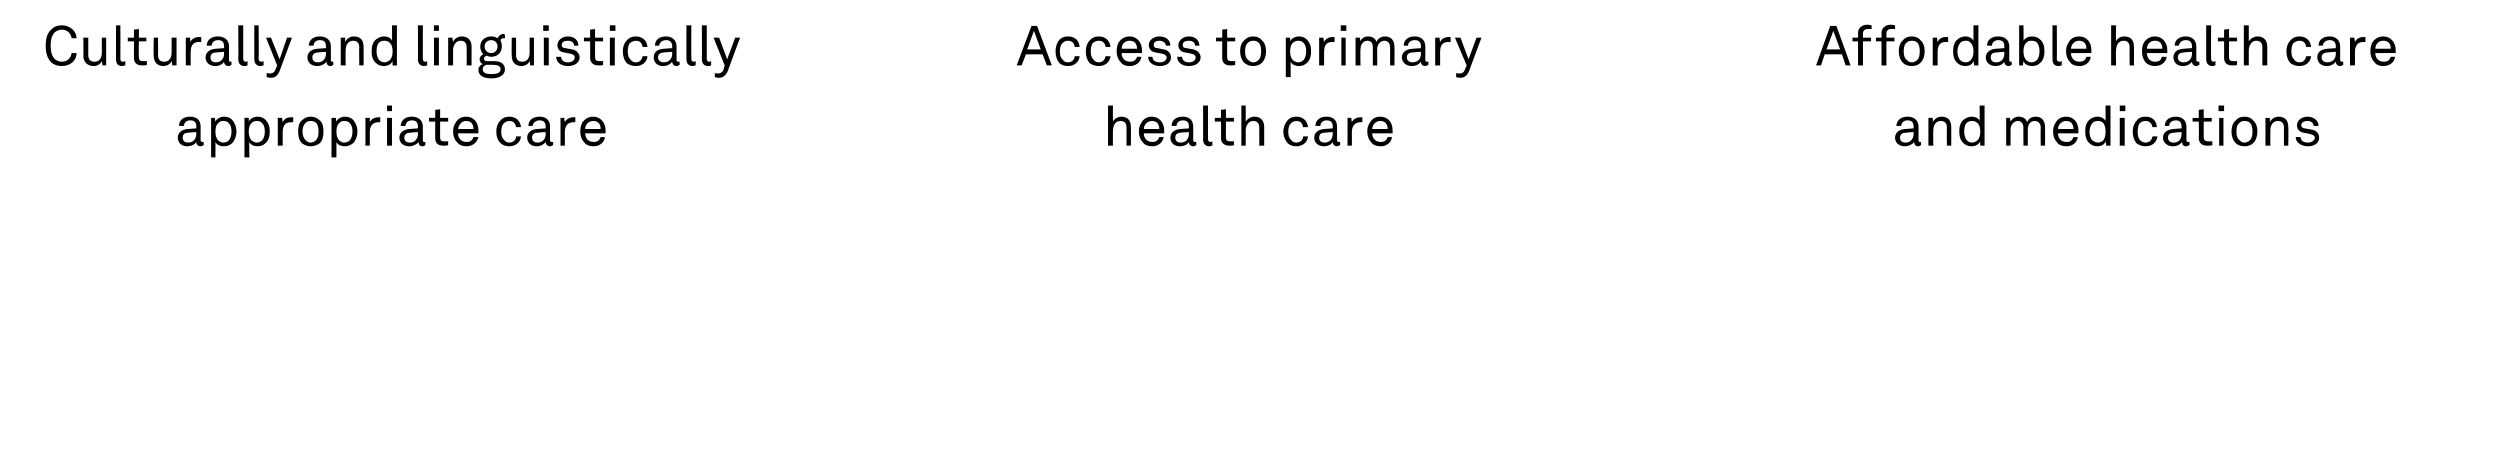 <?xml version="1.0" standalone="no"?><!DOCTYPE svg PUBLIC "-//W3C//DTD SVG 1.1//EN" "http://www.w3.org/Graphics/SVG/1.1/DTD/svg11.dtd"><svg xmlns="http://www.w3.org/2000/svg" version="1.1" width="405px" height="75.2px" viewBox="0 -2 405 75.2" style="top:-2px"><desc>Culturally and linguistically appropriate care Access to primary health care Affordable health care and medications</desc><defs/><g id="Group25644"><path d="m307 20.3c0-.6.4-1.3 1.6-1.4c.03-.01 1.4-.1 1.4-.1c0 0 .02-.31 0-.3c0-.7-.3-1-1-1c-.6 0-1 .4-1 .9c0 0-.8 0-.8 0c.1-1 .8-1.5 1.8-1.5c1.1 0 1.8.6 1.8 1.6c0 0 0 2.2 0 2.2c0 .2.1.3.2.3c.1 0 .1 0 .2 0c0 0 0 .5 0 .5c-.1.1-.3.2-.5.2c-.4 0-.6-.3-.6-.7c-.3.4-.9.7-1.5.7c-1.1 0-1.6-.7-1.6-1.4zm3-.6c.02-.03 0-.3 0-.3c0 0-1.3.07-1.3.1c-.4 0-.9.2-.9.8c0 .4.2.8.9.8c.8 0 1.3-.6 1.3-1.4zm2.4-2.6l.7 0c0 0 .02.65 0 .7c.3-.6.9-.9 1.4-.9c1.1 0 1.6.6 1.6 1.7c.02 0 0 3 0 3l-.7 0c0 0-.04-2.89 0-2.9c0-.7-.3-1.1-1-1.1c-.8 0-1.2.7-1.2 1.5c-.05.03 0 2.5 0 2.5l-.8 0l0-4.5zm5.7 4.1c-.5-.4-.7-1.1-.7-1.9c0-.8.2-1.5.7-1.9c.4-.3.8-.5 1.3-.5c.6 0 1.2.3 1.3.7c.03-.03 0-2.5 0-2.5l.8 0l0 6.5l-.7 0c0 0-.03-.69 0-.7c-.3.6-.9.8-1.4.8c-.6 0-1-.2-1.3-.5zm2.2-.4c.4-.4.5-.9.5-1.5c0-.5-.1-1.1-.5-1.4c-.2-.2-.5-.3-.8-.3c-.4 0-.7.1-.9.3c-.3.3-.4.9-.4 1.4c0 .5.1 1 .4 1.4c.2.2.5.4.9.4c.3 0 .6-.2.8-.3zm4.7-3.7l.6 0c0 0 .11.62.1.6c.3-.5.8-.8 1.3-.8c.7 0 1.2.3 1.4.9c.2-.6.8-.9 1.4-.9c1 0 1.5.7 1.5 1.7c.03 0 0 3 0 3l-.7 0c0 0-.04-2.9 0-2.9c0-.6-.3-1.1-1-1.1c-.7 0-1.1.6-1.1 1.4c.02-.01 0 2.6 0 2.6l-.7 0c0 0-.04-2.88 0-2.9c0-.6-.3-1.1-.9-1.1c-.7 0-1.2.7-1.2 1.4c.04-.01 0 2.6 0 2.6l-.7 0l0-4.5zm8.2 3.9c-.4-.4-.6-1-.6-1.7c0-.5.1-1 .4-1.4c.3-.6.9-1 1.7-1c1.3 0 2 1 2 2.2c0 .2 0 .3 0 .5c0 0-3.3 0-3.3 0c0 .8.5 1.4 1.4 1.4c.5 0 .9-.2 1.1-.8c0 0 .7 0 .7 0c-.1.9-.9 1.5-1.8 1.5c-.7 0-1.3-.2-1.6-.7zm2.7-2.1c0-.8-.4-1.3-1.2-1.3c-.8 0-1.3.7-1.3 1.3c0 0 2.5 0 2.5 0zm2.6 2.3c-.5-.4-.7-1.1-.7-1.9c0-.8.2-1.5.7-1.9c.3-.3.8-.5 1.3-.5c.6 0 1.1.3 1.3.7c.01-.03 0-2.5 0-2.5l.8 0l0 6.5l-.7 0c0 0-.06-.69-.1-.7c-.2.6-.8.8-1.3.8c-.6 0-1-.2-1.3-.5zm2.2-.4c.3-.4.4-.9.4-1.5c0-.5-.1-1.1-.4-1.4c-.2-.2-.5-.3-.8-.3c-.4 0-.7.1-.9.3c-.3.3-.5.9-.5 1.4c0 .5.1 1 .4 1.4c.3.2.6.4 1 .4c.3 0 .6-.2.8-.3zm3.5-3.7l0 4.5l-.8 0l0-4.5l.8 0zm.1-2l0 .9l-.9 0l0-.9l.9 0zm1.8 6.1c-.4-.5-.6-1.1-.6-1.9c0-.7.2-1.3.6-1.7c.3-.5.8-.7 1.5-.7c1.1 0 1.8.7 1.8 1.7c0 0-.7 0-.7 0c-.1-.7-.6-1-1.1-1c-.5 0-.8.2-1 .4c-.2.3-.3.8-.3 1.3c0 .6.1 1 .3 1.3c.2.3.6.5 1 .5c.6 0 1-.4 1.1-1c0 0 .8 0 .8 0c-.1 1-.9 1.6-1.9 1.6c-.6 0-1.1-.2-1.5-.5zm4.3-.9c0-.6.4-1.3 1.7-1.4c-.04-.01 1.3-.1 1.3-.1c0 0 .05-.31 0-.3c0-.7-.3-1-.9-1c-.7 0-1.1.4-1.1.9c0 0-.7 0-.7 0c0-1 .8-1.5 1.8-1.5c1 0 1.7.6 1.7 1.6c0 0 0 2.2 0 2.2c0 .2.1.3.3.3c0 0 .1 0 .2 0c0 0 0 .5 0 .5c-.2.1-.4.2-.6.2c-.4 0-.6-.3-.6-.7c-.3.4-.8.7-1.5.7c-1 0-1.6-.7-1.6-1.4zm3-.6c.05-.03 0-.3 0-.3c0 0-1.27.07-1.3.1c-.4 0-.9.2-.9.8c0 .4.3.8.9.8c.9 0 1.3-.6 1.3-1.4zm2.8.7c.05-.05 0-2.7 0-2.7l-1 0l0-.6l1 0l0-1.3l.8-.1l0 1.4l1.3 0l0 .6l-1.3 0c0 0 .01 2.56 0 2.6c0 .4.3.6.7.6c.2 0 .5 0 .7 0c0 0 0 .6 0 .6c-.2.1-.5.1-.9.1c-.9 0-1.3-.6-1.3-1.2zm4-3.3l0 4.5l-.7 0l0-4.5l.7 0zm.1-2l0 .9l-.9 0l0-.9l.9 0zm1.9 6.1c-.5-.5-.7-1.2-.7-1.9c0-.7.2-1.4.7-1.8c.3-.4.8-.6 1.4-.6c.6 0 1.1.2 1.4.6c.5.4.7 1.1.7 1.8c0 .7-.2 1.4-.7 1.9c-.3.3-.8.5-1.4.5c-.6 0-1.1-.2-1.4-.5zm2.3-.5c.3-.3.4-.8.4-1.4c0-.6-.1-1.1-.4-1.4c-.2-.2-.5-.3-.9-.3c-.4 0-.6.1-.8.3c-.4.3-.5.8-.5 1.4c0 .6.1 1.1.5 1.4c.2.2.4.4.8.4c.4 0 .7-.2.9-.4zm2.5-3.6l.7 0c0 0 .04.65 0 .7c.3-.6.9-.9 1.4-.9c1.1 0 1.6.6 1.6 1.7c.05 0 0 3 0 3l-.7 0c0 0-.02-2.89 0-2.9c0-.7-.3-1.1-1-1.1c-.8 0-1.2.7-1.2 1.5c-.02.03 0 2.5 0 2.5l-.8 0l0-4.5zm6.9 4.6c-1.1 0-2-.6-2-1.5c0 0 .8 0 .8 0c0 .6.5.9 1.2.9c.5 0 1.1-.3 1.1-.8c0-.3-.3-.5-.8-.6c0 0-1-.2-1-.2c-.6-.1-1.1-.5-1.1-1.2c0-.8.8-1.4 1.7-1.4c1 0 1.8.6 1.8 1.5c0 0-.8 0-.8 0c0-.5-.4-.8-1-.8c-.5 0-1 .2-1 .7c0 .3.3.5.6.5c0 0 1.1.2 1.1.2c.7.1 1.2.6 1.2 1.3c0 .9-.8 1.4-1.8 1.4c0 0 0 0 0 0z" stroke="none" fill="#000"/><path d="m298.4 6.8l-2.8 0l-.6 1.8l-.8 0l2.3-6.4l1 0l2.3 6.4l-.8 0l-.6-1.8zm-.3-.8l-1.1-3l-1.1 3l2.2 0zm2.9-1.3l-.9 0l0-.6l.9 0c0 0 .04-.77 0-.8c0-.7.6-1.3 1.5-1.3c.3 0 .5.1.7.1c0 0 0 .6 0 .6c-.2 0-.4 0-.7 0c-.4 0-.7.3-.7.7c0-.04 0 .7 0 .7l1.3 0l0 .6l-1.3 0l0 3.9l-.8 0l0-3.9zm3.8 0l-.9 0l0-.6l.9 0c0 0 .04-.77 0-.8c0-.7.6-1.3 1.5-1.3c.3 0 .5.1.7.1c0 0 0 .6 0 .6c-.2 0-.4 0-.7 0c-.4 0-.7.3-.7.7c0-.04 0 .7 0 .7l1.3 0l0 .6l-1.3 0l0 3.9l-.8 0l0-3.9zm3.5 3.5c-.5-.5-.7-1.2-.7-1.9c0-.7.2-1.4.7-1.8c.3-.4.8-.6 1.4-.6c.6 0 1.1.2 1.4.6c.5.4.7 1.1.7 1.8c0 .7-.2 1.4-.7 1.9c-.3.3-.8.5-1.4.5c-.6 0-1.1-.2-1.4-.5zm2.3-.5c.3-.3.4-.8.4-1.4c0-.6-.1-1.1-.4-1.4c-.2-.2-.5-.3-.9-.3c-.4 0-.6.1-.8.3c-.4.3-.5.8-.5 1.4c0 .6.1 1.1.5 1.4c.2.2.4.4.8.4c.4 0 .7-.2.9-.4zm2.5-3.6l.7 0c0 0 .06.74.1.7c.2-.5.7-.8 1.3-.8c.1 0 .3 0 .4 0c0 0 0 .8 0 .8c-.1 0-.2 0-.4 0c-1 0-1.3.7-1.3 1.6c-.02-.01 0 2.2 0 2.2l-.8 0l0-4.5zm4 4.1c-.5-.4-.7-1.1-.7-1.9c0-.8.2-1.5.7-1.9c.3-.3.8-.5 1.3-.5c.6 0 1.1.3 1.3.7c0-.03 0-2.5 0-2.5l.8 0l0 6.5l-.7 0c0 0-.06-.69-.1-.7c-.2.6-.8.8-1.3.8c-.6 0-1-.2-1.3-.5zm2.1-.4c.4-.4.5-.9.5-1.5c0-.5-.1-1.1-.5-1.4c-.1-.2-.4-.3-.7-.3c-.4 0-.7.1-.9.3c-.3.3-.5.9-.5 1.4c0 .5.1 1 .4 1.4c.2.2.5.4 1 .4c.3 0 .6-.2.7-.3zm2.5-.5c0-.6.4-1.3 1.6-1.4c.02-.01 1.4-.1 1.4-.1c0 0 0-.31 0-.3c0-.7-.3-1-1-1c-.6 0-1 .4-1 .9c0 0-.8 0-.8 0c0-1 .8-1.5 1.8-1.5c1.1 0 1.8.6 1.8 1.6c0 0 0 2.2 0 2.2c0 .2.1.3.2.3c0 0 .1 0 .2 0c0 0 0 .5 0 .5c-.2.1-.3.2-.5.2c-.4 0-.7-.3-.7-.7c-.2.4-.8.7-1.4.7c-1.1 0-1.6-.7-1.6-1.4zm3-.6c0-.03 0-.3 0-.3c0 0-1.31.07-1.3.1c-.5 0-.9.2-.9.8c0 .4.2.8.9.8c.8 0 1.3-.6 1.3-1.4zm3.1 1.2c0 .01-.1.7-.1.7l-.6 0l0-6.5l.7 0c0 0 .04 2.53 0 2.5c.3-.5.9-.7 1.4-.7c.5 0 1 .2 1.3.5c.5.4.7 1.1.7 1.9c0 .8-.2 1.5-.7 1.9c-.3.3-.7.5-1.3.5c-.5 0-1.2-.2-1.4-.8zm2.2-.2c.3-.4.4-.9.4-1.4c0-.5-.1-1-.4-1.4c-.2-.2-.5-.3-.9-.3c-.4 0-.6.1-.8.3c-.4.3-.5.9-.5 1.4c0 .6.1 1.1.5 1.5c.2.1.4.3.8.3c.4 0 .7-.2.9-.4zm2.5-.1c-.02-.01 0-5.5 0-5.5l.7 0c0 0 .04 5.4 0 5.4c0 .3.1.5.5.5c0 0 .1 0 .3-.1c0 0 0 .7 0 .7c-.2 0-.3.1-.5.1c-.7 0-1-.4-1-1.1zm2.8.4c-.4-.4-.6-1-.6-1.7c0-.5.1-1 .4-1.4c.3-.6.9-1 1.7-1c1.3 0 2 1 2 2.2c0 .2 0 .3 0 .5c0 0-3.3 0-3.3 0c0 .8.5 1.4 1.4 1.4c.5 0 .9-.2 1.1-.8c0 0 .7 0 .7 0c-.1.9-.9 1.5-1.8 1.5c-.7 0-1.3-.2-1.6-.7zm2.7-2.1c0-.8-.4-1.3-1.2-1.3c-.8 0-1.3.7-1.3 1.3c0 0 2.5 0 2.5 0zm4.8-3.8c0 0-.05 2.55 0 2.6c.2-.5.8-.8 1.3-.8c1.1 0 1.6.6 1.6 1.7c.02 0 0 3 0 3l-.7 0c0 0-.04-2.89 0-2.9c0-.7-.3-1.1-1-1.1c-.8 0-1.2.7-1.2 1.6c-.05-.04 0 2.4 0 2.4l-.8 0l0-6.5l.8 0zm4.7 5.9c-.3-.4-.5-1-.5-1.7c0-.5.1-1 .3-1.4c.4-.6 1-1 1.8-1c1.2 0 2 1 2 2.2c0 .2 0 .3 0 .5c0 0-3.3 0-3.3 0c0 .8.5 1.4 1.3 1.4c.6 0 1-.2 1.1-.8c0 0 .8 0 .8 0c-.1.9-.9 1.5-1.9 1.5c-.6 0-1.2-.2-1.6-.7zm2.8-2.1c0-.8-.4-1.3-1.2-1.3c-.9 0-1.3.7-1.3 1.3c0 0 2.5 0 2.5 0zm1.8 1.4c0-.6.3-1.3 1.6-1.4c-.02-.01 1.4-.1 1.4-.1c0 0-.03-.31 0-.3c0-.7-.4-1-1-1c-.6 0-1.1.4-1.1.9c0 0-.7 0-.7 0c0-1 .8-1.5 1.8-1.5c1 0 1.7.6 1.7 1.6c0 0 0 2.2 0 2.2c0 .2.1.3.3.3c0 0 .1 0 .2 0c0 0 0 .5 0 .5c-.2.1-.3.2-.5.2c-.4 0-.7-.3-.7-.7c-.3.4-.8.7-1.5.7c-1 0-1.5-.7-1.5-1.4zm3-.6c-.03-.03 0-.3 0-.3c0 0-1.35.07-1.3.1c-.5 0-1 .2-1 .8c0 .4.3.8.9.8c.9 0 1.4-.6 1.4-1.4zm2.3.9c0-.01 0-5.5 0-5.5l.8 0c0 0-.04 5.4 0 5.4c0 .3.1.5.4.5c0 0 .1 0 .3-.1c0 0 0 .7 0 .7c-.2 0-.3.1-.5.1c-.6 0-1-.4-1-1.1zm2.9-.2c.02-.05 0-2.7 0-2.7l-1 0l0-.6l1 0l0-1.3l.8-.1l0 1.4l1.3 0l0 .6l-1.3 0c0 0-.02 2.56 0 2.6c0 .4.2.6.6.6c.3 0 .6 0 .7 0c0 0 0 .6 0 .6c-.1.1-.4.1-.8.1c-1 0-1.3-.6-1.3-1.2zm4-5.3c0 0 0 2.55 0 2.6c.3-.5.9-.8 1.4-.8c1 0 1.6.6 1.6 1.7c-.03 0 0 3 0 3l-.8 0c0 0 .01-2.89 0-2.9c0-.7-.3-1.1-1-1.1c-.7 0-1.2.7-1.2 1.6c0-.04 0 2.4 0 2.4l-.8 0l0-6.5l.8 0zm6.7 6.1c-.4-.5-.6-1.1-.6-1.9c0-.7.2-1.3.6-1.7c.4-.5.9-.7 1.5-.7c1.1 0 1.8.7 1.9 1.7c0 0-.8 0-.8 0c-.1-.7-.5-1-1.1-1c-.4 0-.7.2-1 .4c-.2.3-.3.8-.3 1.3c0 .6.1 1 .4 1.3c.2.3.5.5.9.5c.6 0 1-.4 1.1-1c0 0 .8 0 .8 0c-.1 1-.9 1.6-1.9 1.6c-.6 0-1.1-.2-1.5-.5zm4.4-.9c0-.6.3-1.3 1.6-1.4c-.01-.01 1.4-.1 1.4-.1c0 0-.03-.31 0-.3c0-.7-.4-1-1-1c-.6 0-1.1.4-1.1.9c0 0-.7 0-.7 0c0-1 .8-1.5 1.8-1.5c1 0 1.7.6 1.7 1.6c0 0 0 2.2 0 2.2c0 .2.1.3.3.3c0 0 .1 0 .2 0c0 0 0 .5 0 .5c-.2.1-.3.2-.5.2c-.4 0-.7-.3-.7-.7c-.3.4-.8.7-1.5.7c-1 0-1.5-.7-1.5-1.4zm3-.6c-.03-.03 0-.3 0-.3c0 0-1.34.07-1.3.1c-.5 0-1 .2-1 .8c0 .4.3.8.9.8c.9 0 1.4-.6 1.4-1.4zm2.3-2.6l.7 0c0 0 .09.74.1.7c.2-.5.8-.8 1.3-.8c.2 0 .3 0 .4 0c0 0 0 .8 0 .8c-.1 0-.2 0-.4 0c-.9 0-1.3.7-1.3 1.6c.01-.01 0 2.2 0 2.2l-.8 0l0-4.5zm3.9 3.9c-.4-.4-.6-1-.6-1.7c0-.5.1-1 .3-1.4c.4-.6 1-1 1.8-1c1.2 0 2 1 2 2.2c0 .2 0 .3 0 .5c0 0-3.3 0-3.3 0c0 .8.5 1.4 1.4 1.4c.5 0 .9-.2 1.1-.8c0 0 .7 0 .7 0c-.1.9-.9 1.5-1.9 1.5c-.6 0-1.2-.2-1.5-.7zm2.7-2.1c0-.8-.4-1.3-1.2-1.3c-.9 0-1.3.7-1.3 1.3c0 0 2.5 0 2.5 0z" stroke="none" fill="#000"/></g><g id="Group25641"><path d="m180.3 15.1c0 0-.03 2.55 0 2.6c.2-.5.9-.8 1.3-.8c1.1 0 1.6.6 1.6 1.7c.04 0 0 3 0 3l-.7 0c0 0-.02-2.89 0-2.9c0-.7-.3-1.1-1-1.1c-.8 0-1.2.7-1.2 1.6c-.03-.04 0 2.4 0 2.4l-.8 0l0-6.5l.8 0zm4.8 5.9c-.4-.4-.6-1-.6-1.7c0-.5.1-1 .4-1.4c.3-.6.9-1 1.7-1c1.2 0 2 1 2 2.2c0 .2 0 .3 0 .5c0 0-3.3 0-3.3 0c0 .8.5 1.4 1.4 1.4c.5 0 .9-.2 1.1-.8c0 0 .7 0 .7 0c-.1.9-.9 1.5-1.8 1.5c-.7 0-1.3-.2-1.6-.7zm2.7-2.1c0-.8-.4-1.3-1.2-1.3c-.8 0-1.3.7-1.3 1.3c0 0 2.5 0 2.5 0zm1.8 1.4c0-.6.4-1.3 1.6-1.4c0-.01 1.4-.1 1.4-.1c0 0-.01-.31 0-.3c0-.7-.3-1-1-1c-.6 0-1 .4-1 .9c0 0-.8 0-.8 0c0-1 .8-1.5 1.8-1.5c1.1 0 1.7.6 1.7 1.6c0 0 0 2.2 0 2.2c0 .2.1.3.3.3c0 0 .1 0 .2 0c0 0 0 .5 0 .5c-.2.1-.3.2-.5.2c-.4 0-.7-.3-.7-.7c-.2.4-.8.7-1.5.7c-1 0-1.5-.7-1.5-1.4zm3-.6c-.01-.03 0-.3 0-.3c0 0-1.33.07-1.3.1c-.5 0-.9.2-.9.8c0 .4.2.8.9.8c.8 0 1.3-.6 1.3-1.4zm2.3.9c.02-.01 0-5.5 0-5.5l.8 0c0 0-.02 5.4 0 5.4c0 .3.1.5.4.5c0 0 .1 0 .3-.1c0 0 0 .7 0 .7c-.2 0-.3.1-.5.1c-.6 0-1-.4-1-1.1zm2.9-.2c.04-.05 0-2.7 0-2.7l-1 0l0-.6l1 0l0-1.3l.8-.1l0 1.4l1.3 0l0 .6l-1.3 0c0 0 0 2.56 0 2.6c0 .4.2.6.7.6c.2 0 .5 0 .6 0c0 0 0 .6 0 .6c-.1.1-.4.1-.8.1c-.9 0-1.3-.6-1.3-1.2zm4-5.3c0 0 .02 2.55 0 2.6c.3-.5.9-.8 1.4-.8c1 0 1.6.6 1.6 1.7c-.01 0 0 3 0 3l-.8 0c0 0 .03-2.89 0-2.9c0-.7-.3-1.1-1-1.1c-.7 0-1.2.7-1.2 1.6c.02-.04 0 2.4 0 2.4l-.7 0l0-6.5l.7 0zm6.8 6.1c-.4-.5-.7-1.1-.7-1.9c0-.7.3-1.3.6-1.7c.4-.5.9-.7 1.5-.7c1.1 0 1.8.7 1.9 1.7c0 0-.8 0-.8 0c-.1-.7-.5-1-1.1-1c-.4 0-.7.2-.9.4c-.3.3-.4.8-.4 1.3c0 .6.1 1 .4 1.3c.2.3.5.5.9.5c.6 0 1.1-.4 1.1-1c0 0 .8 0 .8 0c-.1 1-.9 1.6-1.9 1.6c-.6 0-1.1-.2-1.4-.5zm4.3-.9c0-.6.4-1.3 1.6-1.4c.01-.01 1.4-.1 1.4-.1c0 0-.01-.31 0-.3c0-.7-.3-1-1-1c-.6 0-1 .4-1 .9c0 0-.8 0-.8 0c0-1 .8-1.5 1.8-1.5c1.1 0 1.7.6 1.7 1.6c0 0 0 2.2 0 2.2c0 .2.1.3.3.3c0 0 .1 0 .2 0c0 0 0 .5 0 .5c-.2.1-.3.2-.5.2c-.4 0-.7-.3-.7-.7c-.2.4-.8.7-1.4.7c-1.1 0-1.6-.7-1.6-1.4zm3-.6c-.01-.03 0-.3 0-.3c0 0-1.32.07-1.3.1c-.5 0-.9.2-.9.8c0 .4.2.8.9.8c.8 0 1.3-.6 1.3-1.4zm2.4-2.6l.6 0c0 0 .11.74.1.7c.2-.5.8-.8 1.4-.8c.1 0 .2 0 .3 0c0 0 0 .8 0 .8c-.1 0-.2 0-.3 0c-1 0-1.4.7-1.4 1.6c.03-.01 0 2.2 0 2.2l-.7 0l0-4.5zm3.8 3.9c-.4-.4-.6-1-.6-1.7c0-.5.1-1 .4-1.4c.3-.6.9-1 1.7-1c1.3 0 2 1 2 2.2c0 .2 0 .3 0 .5c0 0-3.3 0-3.3 0c0 .8.5 1.4 1.4 1.4c.5 0 .9-.2 1.1-.8c0 0 .7 0 .7 0c-.1.9-.9 1.5-1.8 1.5c-.7 0-1.3-.2-1.6-.7zm2.7-2.1c0-.8-.4-1.3-1.2-1.3c-.8 0-1.3.7-1.3 1.3c0 0 2.5 0 2.5 0z" stroke="none" fill="#000"/><path d="m168.9 6.8l-2.7 0l-.7 1.8l-.8 0l2.4-6.4l.9 0l2.4 6.4l-.8 0l-.7-1.8zm-.3-.8l-1.1-3l-1.1 3l2.2 0zm3 2.2c-.4-.5-.6-1.1-.6-1.9c0-.7.2-1.3.5-1.7c.4-.5.9-.7 1.5-.7c1.2 0 1.8.7 1.9 1.7c0 0-.8 0-.8 0c-.1-.7-.5-1-1.1-1c-.4 0-.7.2-.9.4c-.3.3-.4.8-.4 1.3c0 .6.1 1 .4 1.3c.2.3.5.5.9.5c.6 0 1.1-.4 1.1-1c0 0 .8 0 .8 0c-.1 1-.9 1.6-1.9 1.6c-.6 0-1.1-.2-1.4-.5zm4.9 0c-.4-.5-.6-1.1-.6-1.9c0-.7.2-1.3.6-1.7c.4-.5.9-.7 1.5-.7c1.1 0 1.8.7 1.9 1.7c0 0-.8 0-.8 0c-.1-.7-.5-1-1.1-1c-.4 0-.8.2-1 .4c-.2.3-.3.8-.3 1.3c0 .6.1 1 .4 1.3c.2.3.5.5.9.5c.6 0 1-.4 1.1-1c0 0 .8 0 .8 0c-.1 1-.9 1.6-1.9 1.6c-.6 0-1.1-.2-1.5-.5zm5-.2c-.4-.4-.6-1-.6-1.7c0-.5.1-1 .3-1.4c.4-.6 1-1 1.8-1c1.2 0 2 1 2 2.2c0 .2 0 .3 0 .5c0 0-3.3 0-3.3 0c0 .8.5 1.4 1.4 1.4c.5 0 .9-.2 1.1-.8c0 0 .7 0 .7 0c-.1.9-.9 1.5-1.9 1.5c-.6 0-1.2-.2-1.5-.7zm2.7-2.1c0-.8-.4-1.3-1.2-1.3c-.9 0-1.3.7-1.3 1.3c0 0 2.5 0 2.5 0zm3.7 2.8c-1.1 0-1.9-.6-1.9-1.5c0 0 .7 0 .7 0c0 .6.5.9 1.2.9c.6 0 1.1-.3 1.1-.8c0-.3-.3-.5-.7-.6c0 0-1.1-.2-1.1-.2c-.6-.1-1.1-.5-1.1-1.2c0-.8.8-1.4 1.7-1.4c1.1 0 1.8.6 1.8 1.5c0 0-.7 0-.7 0c-.1-.5-.5-.8-1.1-.8c-.5 0-.9.2-.9.7c0 .3.2.5.6.5c0 0 1 .2 1 .2c.7.1 1.2.6 1.2 1.3c0 .9-.8 1.4-1.8 1.4c0 0 0 0 0 0zm4.7 0c-1.1 0-1.9-.6-1.9-1.5c0 0 .8 0 .8 0c0 .6.5.9 1.1.9c.6 0 1.1-.3 1.1-.8c0-.3-.2-.5-.7-.6c0 0-1-.2-1-.2c-.7-.1-1.1-.5-1.1-1.2c0-.8.8-1.4 1.7-1.4c1 0 1.7.6 1.7 1.5c0 0-.7 0-.7 0c0-.5-.4-.8-1-.8c-.6 0-1 .2-1 .7c0 .3.2.5.6.5c0 0 1.1.2 1.1.2c.6.1 1.2.6 1.2 1.3c0 .9-.9 1.4-1.9 1.4c0 0 0 0 0 0zm5.4-1.3c.01-.05 0-2.7 0-2.7l-1 0l0-.6l1 0l0-1.3l.8-.1l0 1.4l1.3 0l0 .6l-1.3 0c0 0-.02 2.56 0 2.6c0 .4.2.6.6.6c.3 0 .6 0 .7 0c0 0 0 .6 0 .6c-.2.1-.4.1-.8.1c-1 0-1.3-.6-1.3-1.2zm3.6.8c-.5-.5-.7-1.2-.7-1.9c0-.7.2-1.4.7-1.8c.4-.4.8-.6 1.4-.6c.6 0 1.1.2 1.4.6c.5.4.7 1.1.7 1.8c0 .7-.2 1.4-.7 1.9c-.3.3-.8.5-1.4.5c-.6 0-1-.2-1.4-.5zm2.3-.5c.3-.3.4-.8.4-1.4c0-.6-.1-1.1-.4-1.4c-.2-.2-.5-.3-.9-.3c-.3 0-.6.1-.8.3c-.4.3-.5.8-.5 1.4c0 .6.1 1.1.5 1.4c.2.2.5.4.8.4c.4 0 .7-.2.9-.4zm4.4-3.6l.7 0c0 0 .02.62 0 .6c.2-.5.9-.8 1.4-.8c.6 0 1 .2 1.3.5c.5.5.7 1.1.7 1.9c0 .8-.2 1.5-.7 1.9c-.3.3-.7.5-1.3.5c-.5 0-1.1-.2-1.3-.7c-.04.04 0 2.5 0 2.5l-.8 0l0-6.4zm2.9 3.6c.3-.4.4-.9.4-1.4c0-.5-.1-1-.4-1.3c-.2-.3-.5-.4-.9-.4c-.3 0-.6.1-.8.3c-.4.3-.5.9-.5 1.4c0 .6.1 1.1.5 1.5c.2.1.5.3.8.3c.4 0 .7-.2.9-.4zm2.5-3.6l.7 0c0 0 .07.74.1.7c.2-.5.8-.8 1.3-.8c.1 0 .3 0 .4 0c0 0 0 .8 0 .8c-.1 0-.2 0-.4 0c-1 0-1.3.7-1.3 1.6c-.01-.01 0 2.2 0 2.2l-.8 0l0-4.5zm4.3 0l0 4.5l-.7 0l0-4.5l.7 0zm.1-2l0 .9l-.9 0l0-.9l.9 0zm1.5 2l.7 0c0 0 .03.62 0 .6c.3-.5.8-.8 1.3-.8c.7 0 1.2.3 1.4.9c.2-.6.8-.9 1.4-.9c1 0 1.5.7 1.5 1.7c.04 0 0 3 0 3l-.7 0c0 0-.02-2.9 0-2.9c0-.6-.3-1.1-.9-1.1c-.7 0-1.2.6-1.2 1.4c.03-.01 0 2.6 0 2.6l-.7 0c0 0-.02-2.88 0-2.9c0-.6-.2-1.1-.9-1.1c-.7 0-1.1.7-1.1 1.4c-.05-.01 0 2.6 0 2.6l-.8 0l0-4.5zm7.5 3.2c0-.6.4-1.3 1.7-1.4c-.03-.01 1.4-.1 1.4-.1c0 0-.05-.31 0-.3c0-.7-.4-1-1-1c-.7 0-1.1.4-1.1.9c0 0-.7 0-.7 0c0-1 .8-1.5 1.8-1.5c1 0 1.7.6 1.7 1.6c0 0 0 2.2 0 2.2c0 .2.1.3.3.3c0 0 .1 0 .2 0c0 0 0 .5 0 .5c-.2.1-.4.2-.5.2c-.5 0-.7-.3-.7-.7c-.3.4-.8.7-1.5.7c-1 0-1.6-.7-1.6-1.4zm3.1-.6c-.05-.03 0-.3 0-.3c0 0-1.36.07-1.4.1c-.4 0-.9.2-.9.8c0 .4.3.8.9.8c.9 0 1.4-.6 1.4-1.4zm2.3-2.6l.7 0c0 0 .07.74.1.7c.2-.5.8-.8 1.3-.8c.1 0 .3 0 .4 0c0 0 0 .8 0 .8c-.1 0-.2 0-.4 0c-1 0-1.3.7-1.3 1.6c-.01-.01 0 2.2 0 2.2l-.8 0l0-4.5zm3.4 6.4c0 0 0-.7 0-.7c.1.1.3.1.5.1c.4 0 .7-.1.9-.6c-.01 0 .3-.7.3-.7l-1.9-4.5l.9 0l1.3 3.5l1.3-3.5l.8 0c0 0-2.01 5.37-2 5.4c-.3.7-.7 1.1-1.4 1.1c-.4 0-.6-.1-.7-.1z" stroke="none" fill="#000"/></g><g id="Group25638"><path d="m28.8 20.3c0-.6.4-1.3 1.6-1.4c0-.01 1.4-.1 1.4-.1c0 0-.01-.31 0-.3c0-.7-.3-1-1-1c-.6 0-1 .4-1 .9c0 0-.8 0-.8 0c0-1 .8-1.5 1.8-1.5c1.1 0 1.7.6 1.7 1.6c0 0 0 2.2 0 2.2c0 .2.1.3.3.3c0 0 .1 0 .2 0c0 0 0 .5 0 .5c-.2.1-.3.2-.5.2c-.4 0-.7-.3-.7-.7c-.2.4-.8.7-1.5.7c-1 0-1.5-.7-1.5-1.4zm3-.6c-.01-.03 0-.3 0-.3c0 0-1.33.07-1.3.1c-.5 0-.9.2-.9.8c0 .4.2.8.9.8c.8 0 1.3-.6 1.3-1.4zm2.4-2.6l.6 0c0 0 .09.62.1.6c.2-.5.9-.8 1.4-.8c.6 0 1 .2 1.3.5c.4.5.7 1.1.7 1.9c0 .8-.3 1.5-.7 1.9c-.3.3-.8.5-1.3.5c-.6 0-1.2-.2-1.4-.7c.02.04 0 2.5 0 2.5l-.7 0l0-6.4zm2.9 3.6c.3-.4.4-.9.4-1.4c0-.5-.1-1-.4-1.3c-.2-.3-.5-.4-.9-.4c-.4 0-.6.1-.8.3c-.4.3-.5.9-.5 1.4c0 .6.1 1.1.5 1.5c.2.1.4.3.8.3c.4 0 .7-.2.9-.4zm2.5-3.6l.7 0c0 0 .02.62 0 .6c.2-.5.9-.8 1.4-.8c.6 0 1 .2 1.3.5c.5.5.7 1.1.7 1.9c0 .8-.2 1.5-.7 1.9c-.3.3-.7.5-1.3.5c-.5 0-1.1-.2-1.3-.7c-.05.04 0 2.5 0 2.5l-.8 0l0-6.4zm2.9 3.6c.3-.4.4-.9.4-1.4c0-.5-.1-1-.4-1.3c-.2-.3-.5-.4-.9-.4c-.4 0-.6.1-.8.3c-.4.3-.5.9-.5 1.4c0 .6.1 1.1.5 1.5c.2.1.4.3.8.3c.4 0 .7-.2.9-.4zm2.5-3.6l.7 0c0 0 .06.74.1.7c.2-.5.7-.8 1.3-.8c.1 0 .3 0 .4 0c0 0 0 .8 0 .8c-.1 0-.2 0-.4 0c-1 0-1.3.7-1.3 1.6c-.02-.01 0 2.2 0 2.2l-.8 0l0-4.5zm3.9 4.1c-.5-.5-.6-1.2-.6-1.9c0-.7.1-1.4.6-1.8c.4-.4.9-.6 1.4-.6c.6 0 1.1.2 1.5.6c.5.4.6 1.1.6 1.8c0 .7-.1 1.4-.6 1.9c-.4.3-.9.5-1.5.5c-.5 0-1-.2-1.4-.5zm2.3-.5c.3-.3.4-.8.4-1.4c0-.6-.1-1.1-.4-1.4c-.2-.2-.5-.3-.9-.3c-.3 0-.6.1-.8.3c-.3.3-.5.8-.5 1.4c0 .6.2 1.1.5 1.4c.2.2.5.4.8.4c.4 0 .7-.2.9-.4zm2.5-3.6l.7 0c0 0 .07.62.1.6c.2-.5.8-.8 1.4-.8c.5 0 1 .2 1.3.5c.4.5.7 1.1.7 1.9c0 .8-.3 1.5-.7 1.9c-.4.3-.8.5-1.3.5c-.6 0-1.2-.2-1.4-.7c0 .04 0 2.5 0 2.5l-.8 0l0-6.4zm3 3.6c.3-.4.4-.9.4-1.4c0-.5-.1-1-.4-1.3c-.2-.3-.5-.4-1-.4c-.3 0-.5.1-.7.3c-.4.3-.5.9-.5 1.4c0 .6.1 1.1.5 1.5c.2.1.4.3.7.3c.5 0 .8-.2 1-.4zm2.5-3.6l.7 0c0 0 .01.74 0 .7c.2-.5.8-.8 1.4-.8c.1 0 .2 0 .3 0c0 0 0 .8 0 .8c-.1 0-.2 0-.3 0c-1 0-1.4.7-1.4 1.6c.03-.01 0 2.2 0 2.2l-.7 0l0-4.5zm4.3 0l0 4.5l-.8 0l0-4.5l.8 0zm0-2l0 .9l-.8 0l0-.9l.8 0zm1.2 5.2c0-.6.4-1.3 1.6-1.4c.03-.01 1.4-.1 1.4-.1c0 0 .02-.31 0-.3c0-.7-.3-1-1-1c-.6 0-1 .4-1 .9c0 0-.8 0-.8 0c.1-1 .8-1.5 1.8-1.5c1.1 0 1.8.6 1.8 1.6c0 0 0 2.2 0 2.2c0 .2.1.3.2.3c.1 0 .2 0 .2 0c0 0 0 .5 0 .5c-.1.1-.3.2-.5.2c-.4 0-.6-.3-.6-.7c-.3.4-.9.7-1.5.7c-1.1 0-1.6-.7-1.6-1.4zm3-.6c.02-.03 0-.3 0-.3c0 0-1.3.07-1.3.1c-.4 0-.9.2-.9.8c0 .4.2.8.9.8c.8 0 1.3-.6 1.3-1.4zm2.8.7c.01-.05 0-2.7 0-2.7l-1 0l0-.6l1 0l0-1.3l.8-.1l0 1.4l1.3 0l0 .6l-1.3 0c0 0-.02 2.56 0 2.6c0 .4.2.6.6.6c.3 0 .6 0 .7 0c0 0 0 .6 0 .6c-.2.1-.4.1-.8.1c-1 0-1.3-.6-1.3-1.2zm3.5.6c-.4-.4-.6-1-.6-1.7c0-.5.1-1 .4-1.4c.3-.6.9-1 1.7-1c1.3 0 2 1 2 2.2c0 .2 0 .3 0 .5c0 0-3.3 0-3.3 0c0 .8.5 1.4 1.4 1.4c.5 0 .9-.2 1.1-.8c0 0 .8 0 .8 0c-.2.9-1 1.5-1.9 1.5c-.7 0-1.2-.2-1.6-.7zm2.7-2.1c0-.8-.4-1.3-1.2-1.3c-.8 0-1.2.7-1.3 1.3c0 0 2.5 0 2.5 0zm4.4 2.3c-.5-.5-.7-1.1-.7-1.9c0-.7.2-1.3.6-1.7c.4-.5.9-.7 1.5-.7c1.1 0 1.8.7 1.9 1.7c0 0-.8 0-.8 0c-.1-.7-.5-1-1.1-1c-.4 0-.7.2-.9.4c-.3.3-.4.8-.4 1.3c0 .6.1 1 .4 1.3c.2.3.5.5.9.5c.6 0 1.1-.4 1.1-1c0 0 .8 0 .8 0c-.1 1-.9 1.6-1.9 1.6c-.6 0-1.1-.2-1.4-.5zm4.3-.9c0-.6.4-1.3 1.6-1.4c-.01-.01 1.4-.1 1.4-.1c0 0-.02-.31 0-.3c0-.7-.4-1-1-1c-.6 0-1.1.4-1.1.9c0 0-.7 0-.7 0c0-1 .8-1.5 1.8-1.5c1.1 0 1.7.6 1.7 1.6c0 0 0 2.2 0 2.2c0 .2.1.3.3.3c0 0 .1 0 .2 0c0 0 0 .5 0 .5c-.2.1-.3.2-.5.2c-.4 0-.7-.3-.7-.7c-.3.4-.8.7-1.5.7c-1 0-1.5-.7-1.5-1.4zm3-.6c-.02-.03 0-.3 0-.3c0 0-1.33.07-1.3.1c-.5 0-.9.2-.9.8c0 .4.2.8.9.8c.8 0 1.3-.6 1.3-1.4zm2.4-2.6l.6 0c0 0 .1.74.1.7c.2-.5.8-.8 1.4-.8c.1 0 .2 0 .3 0c0 0 0 .8 0 .8c-.1 0-.2 0-.3 0c-1 0-1.4.7-1.4 1.6c.02-.01 0 2.2 0 2.2l-.7 0l0-4.5zm3.8 3.9c-.4-.4-.6-1-.6-1.7c0-.5.1-1 .3-1.4c.4-.6 1-1 1.8-1c1.2 0 2 1 2 2.2c0 .2 0 .3 0 .5c0 0-3.3 0-3.3 0c0 .8.5 1.4 1.4 1.4c.5 0 .9-.2 1.1-.8c0 0 .7 0 .7 0c-.1.9-.9 1.5-1.8 1.5c-.7 0-1.3-.2-1.6-.7zm2.7-2.1c0-.8-.4-1.3-1.2-1.3c-.9 0-1.3.7-1.3 1.3c0 0 2.5 0 2.5 0z" stroke="none" fill="#000"/><path d="m8.3 8.1c-.7-.7-.9-1.7-.9-2.7c0-1 .2-2 .9-2.6c.4-.5 1.1-.7 1.7-.7c1.3 0 2.4.9 2.4 2.1c0 0-.8 0-.8 0c-.1-.8-.7-1.4-1.6-1.4c-.4 0-.9.2-1.2.5c-.5.6-.6 1.4-.6 2.1c0 .7.1 1.5.6 2.1c.3.3.8.5 1.2.5c.9 0 1.5-.6 1.6-1.4c0 0 .8 0 .8 0c0 1.3-1.1 2.1-2.4 2.1c-.6 0-1.3-.2-1.7-.6zm5.2-1.1c.05.05 0-2.9 0-2.9l.8 0c0 0 .01 2.84 0 2.8c0 .7.3 1.1 1 1.1c.8 0 1.2-.6 1.2-1.5c-.03 0 0-2.4 0-2.4l.7 0l0 4.5l-.6 0c0 0-.08-.74-.1-.7c-.2.5-.8.8-1.3.8c-1 0-1.7-.6-1.7-1.7zm5.3.6c-.03-.01 0-5.5 0-5.5l.7 0c0 0 .03 5.4 0 5.4c0 .3.1.5.4.5c.1 0 .2 0 .4-.1c0 0 0 .7 0 .7c-.2 0-.3.1-.5.1c-.7 0-1-.4-1-1.1zm2.9-.2c-.01-.05 0-2.7 0-2.7l-1 0l0-.6l1 0l0-1.3l.8-.1l0 1.4l1.2 0l0 .6l-1.2 0c0 0-.05 2.56 0 2.6c0 .4.2.6.6.6c.3 0 .5 0 .7 0c0 0 0 .6 0 .6c-.2.1-.4.1-.8.1c-1 0-1.3-.6-1.3-1.2zm3.2-.4c-.04.05 0-2.9 0-2.9l.7 0c0 0 .03 2.84 0 2.8c0 .7.3 1.1 1 1.1c.8 0 1.2-.6 1.2-1.5c-.01 0 0-2.4 0-2.4l.8 0l0 4.5l-.7 0c0 0-.07-.74-.1-.7c-.2.5-.8.8-1.3.8c-1 0-1.6-.6-1.6-1.7zm5.2-2.9l.7 0c0 0 .04.74 0 .7c.3-.5.8-.8 1.4-.8c.1 0 .2 0 .4 0c0 0 0 .8 0 .8c-.1 0-.3 0-.4 0c-1 0-1.3.7-1.3 1.6c-.04-.01 0 2.2 0 2.2l-.8 0l0-4.5zm3.2 3.2c0-.6.4-1.3 1.6-1.4c.03-.01 1.4-.1 1.4-.1c0 0 .01-.31 0-.3c0-.7-.3-1-1-1c-.6 0-1 .4-1 .9c0 0-.8 0-.8 0c0-1 .8-1.5 1.8-1.5c1.1 0 1.8.6 1.8 1.6c0 0 0 2.2 0 2.2c0 .2.1.3.2.3c.1 0 .1 0 .2 0c0 0 0 .5 0 .5c-.1.1-.3.2-.5.2c-.4 0-.7-.3-.7-.7c-.2.4-.8.7-1.4.7c-1.1 0-1.6-.7-1.6-1.4zm3-.6c.01-.03 0-.3 0-.3c0 0-1.3.07-1.3.1c-.5 0-.9.2-.9.8c0 .4.2.8.9.8c.8 0 1.3-.6 1.3-1.4zm2.3.9c.04-.01 0-5.5 0-5.5l.8 0c0 0 0 5.4 0 5.4c0 .3.1.5.4.5c.1 0 .1 0 .3-.1c0 0 0 .7 0 .7c-.1 0-.2.1-.5.1c-.6 0-1-.4-1-1.1zm2.6 0c-.02-.01 0-5.5 0-5.5l.7 0c0 0 .05 5.4 0 5.4c0 .3.1.5.5.5c0 0 .1 0 .3-.1c0 0 0 .7 0 .7c-.2 0-.3.1-.5.1c-.6 0-1-.4-1-1.1zm2 2.9c0 0 0-.7 0-.7c.2.1.3.1.5.1c.4 0 .7-.1.9-.6c.02 0 .3-.7.3-.7l-1.8-4.5l.8 0l1.4 3.5l1.2-3.5l.8 0c0 0-1.98 5.37-2 5.4c-.3.7-.7 1.1-1.4 1.1c-.3 0-.6-.1-.7-.1zm6.6-3.2c0-.6.4-1.3 1.6-1.4c.03-.01 1.4-.1 1.4-.1c0 0 .02-.31 0-.3c0-.7-.3-1-1-1c-.6 0-1 .4-1 .9c0 0-.8 0-.8 0c.1-1 .8-1.5 1.8-1.5c1.1 0 1.8.6 1.8 1.6c0 0 0 2.2 0 2.2c0 .2.1.3.2.3c.1 0 .2 0 .2 0c0 0 0 .5 0 .5c-.1.1-.3.2-.5.2c-.4 0-.6-.3-.6-.7c-.3.4-.9.7-1.5.7c-1.1 0-1.6-.7-1.6-1.4zm3-.6c.02-.03 0-.3 0-.3c0 0-1.3.07-1.3.1c-.4 0-.9.2-.9.8c0 .4.2.8.9.8c.8 0 1.3-.6 1.3-1.4zm2.4-2.6l.7 0c0 0 .02.65 0 .7c.3-.6.9-.9 1.4-.9c1.1 0 1.6.6 1.6 1.7c.03 0 0 3 0 3l-.7 0c0 0-.04-2.89 0-2.9c0-.7-.3-1.1-1-1.1c-.8 0-1.2.7-1.2 1.5c-.04.03 0 2.5 0 2.5l-.8 0l0-4.5zm5.7 4.1c-.5-.4-.7-1.1-.7-1.9c0-.8.2-1.5.7-1.9c.4-.3.8-.5 1.3-.5c.6 0 1.2.3 1.3.7c.04-.03 0-2.5 0-2.5l.8 0l0 6.5l-.7 0c0 0-.03-.69 0-.7c-.3.6-.9.8-1.4.8c-.6 0-1-.2-1.3-.5zm2.2-.4c.4-.4.5-.9.5-1.5c0-.5-.1-1.1-.5-1.4c-.2-.2-.5-.3-.8-.3c-.4 0-.7.1-.9.3c-.3.3-.4.9-.4 1.4c0 .5.1 1 .4 1.4c.2.2.5.4.9.4c.3 0 .6-.2.8-.3zm4.6-.2c.05-.01 0-5.5 0-5.5l.8 0c0 0 .01 5.4 0 5.4c0 .3.1.5.4.5c.1 0 .2 0 .3-.1c0 0 0 .7 0 .7c-.1 0-.2.1-.5.1c-.6 0-1-.4-1-1.1zm3.4-3.5l0 4.5l-.8 0l0-4.5l.8 0zm0-2l0 .9l-.8 0l0-.9l.8 0zm1.5 2l.7 0c0 0 .06.65.1.7c.2-.6.9-.9 1.4-.9c1 0 1.6.6 1.6 1.7c-.03 0 0 3 0 3l-.8 0c0 0 0-2.89 0-2.9c0-.7-.3-1.1-1-1.1c-.7 0-1.2.7-1.2 1.5c0 .03 0 2.5 0 2.5l-.8 0l0-4.5zm7 6.6c-1.2 0-2.1-.4-2.1-1.4c0-.4.3-.8.7-.9c-.3-.2-.5-.4-.5-.8c0-.4.3-.7.6-.8c-.3-.3-.5-.8-.5-1.2c0-1 .7-1.7 1.8-1.7c.4 0 .7.1 1 .3c.2-.4.5-.7 1-.7c0 0 .1.1.2.1c0 0 0 .6 0 .6c-.1 0-.1 0-.2 0c-.3 0-.5.1-.5.4c.1.2.2.5.2.9c0 1-.7 1.7-1.7 1.7c-.3 0-.6-.1-.8-.2c-.2.1-.4.3-.4.5c0 .3.2.4.5.4c0 0 1 0 1 0c.6 0 1.2.1 1.5.4c.3.3.4.6.4.9c0 1.1-1.1 1.5-2.2 1.5c0 0 0 0 0 0zm1.5-1.5c0-.6-.7-.7-1.3-.7c0 0-1 0-1 0c-.4.1-.6.4-.6.7c0 .7.7.8 1.4.8c.7 0 1.5-.1 1.5-.8zm-1.5-2.6c.6 0 1-.5 1-1.1c0-.5-.4-1-1-1c-.7 0-1.1.5-1.1 1c0 .6.4 1.1 1.1 1.1c0 0 0 0 0 0zm3.3.4c-.04.05 0-2.9 0-2.9l.7 0c0 0 .02 2.84 0 2.8c0 .7.3 1.1 1 1.1c.8 0 1.2-.6 1.2-1.5c-.02 0 0-2.4 0-2.4l.7 0l0 4.5l-.6 0c0 0-.07-.74-.1-.7c-.2.5-.8.8-1.3.8c-1 0-1.6-.6-1.6-1.7zm6-2.9l0 4.5l-.8 0l0-4.5l.8 0zm0-2l0 .9l-.9 0l0-.9l.9 0zm3.1 6.6c-1.1 0-1.9-.6-1.9-1.5c0 0 .8 0 .8 0c0 .6.5.9 1.1.9c.6 0 1.1-.3 1.1-.8c0-.3-.2-.5-.7-.6c0 0-1-.2-1-.2c-.7-.1-1.1-.5-1.1-1.2c0-.8.8-1.4 1.7-1.4c1 0 1.7.6 1.7 1.5c0 0-.7 0-.7 0c0-.5-.4-.8-1-.8c-.6 0-1 .2-1 .7c0 .3.2.5.6.5c0 0 1.1.2 1.1.2c.6.1 1.2.6 1.2 1.3c0 .9-.9 1.4-1.9 1.4c0 0 0 0 0 0zm3.6-1.3c.03-.05 0-2.7 0-2.7l-1 0l0-.6l1 0l0-1.3l.8-.1l0 1.4l1.3 0l0 .6l-1.3 0c0 0-.01 2.56 0 2.6c0 .4.2.6.7.6c.2 0 .5 0 .6 0c0 0 0 .6 0 .6c-.1.1-.4.1-.8.1c-.9 0-1.3-.6-1.3-1.2zm4-3.3l0 4.5l-.8 0l0-4.5l.8 0zm.1-2l0 .9l-.9 0l0-.9l.9 0zm1.8 6.1c-.4-.5-.6-1.1-.6-1.9c0-.7.2-1.3.6-1.7c.4-.5.9-.7 1.5-.7c1.1 0 1.8.7 1.9 1.7c0 0-.8 0-.8 0c-.1-.7-.5-1-1.1-1c-.4 0-.7.2-1 .4c-.2.3-.3.8-.3 1.3c0 .6.1 1 .4 1.3c.2.3.5.5.9.5c.6 0 1-.4 1.1-1c0 0 .8 0 .8 0c-.1 1-.9 1.6-1.9 1.6c-.6 0-1.1-.2-1.5-.5zm4.4-.9c0-.6.3-1.3 1.6-1.4c-.02-.01 1.4-.1 1.4-.1c0 0-.03-.31 0-.3c0-.7-.4-1-1-1c-.6 0-1.1.4-1.1.9c0 0-.7 0-.7 0c0-1 .8-1.5 1.8-1.5c1 0 1.7.6 1.7 1.6c0 0 0 2.2 0 2.2c0 .2.1.3.3.3c0 0 .1 0 .2 0c0 0 0 .5 0 .5c-.2.1-.3.2-.5.2c-.4 0-.7-.3-.7-.7c-.3.4-.8.7-1.5.7c-1 0-1.5-.7-1.5-1.4zm3-.6c-.03-.03 0-.3 0-.3c0 0-1.34.07-1.3.1c-.5 0-1 .2-1 .8c0 .4.3.8.9.8c.9 0 1.4-.6 1.4-1.4zm2.3.9c0-.01 0-5.5 0-5.5l.8 0c0 0-.04 5.4 0 5.4c0 .3.1.5.4.5c0 0 .1 0 .3-.1c0 0 0 .7 0 .7c-.2 0-.3.1-.5.1c-.6 0-1-.4-1-1.1zm2.5 0c.04-.01 0-5.5 0-5.5l.8 0c0 0 0 5.4 0 5.4c0 .3.1.5.4.5c.1 0 .1 0 .3-.1c0 0 0 .7 0 .7c-.1 0-.2.1-.5.1c-.6 0-1-.4-1-1.1zm2.1 2.9c0 0 0-.7 0-.7c.1.1.3.1.5.1c.3 0 .7-.1.9-.6c-.02 0 .2-.7.2-.7l-1.8-4.5l.9 0l1.3 3.5l1.3-3.5l.8 0c0 0-2.02 5.37-2 5.4c-.3.7-.7 1.1-1.5 1.1c-.3 0-.5-.1-.6-.1z" stroke="none" fill="#000"/></g></svg>